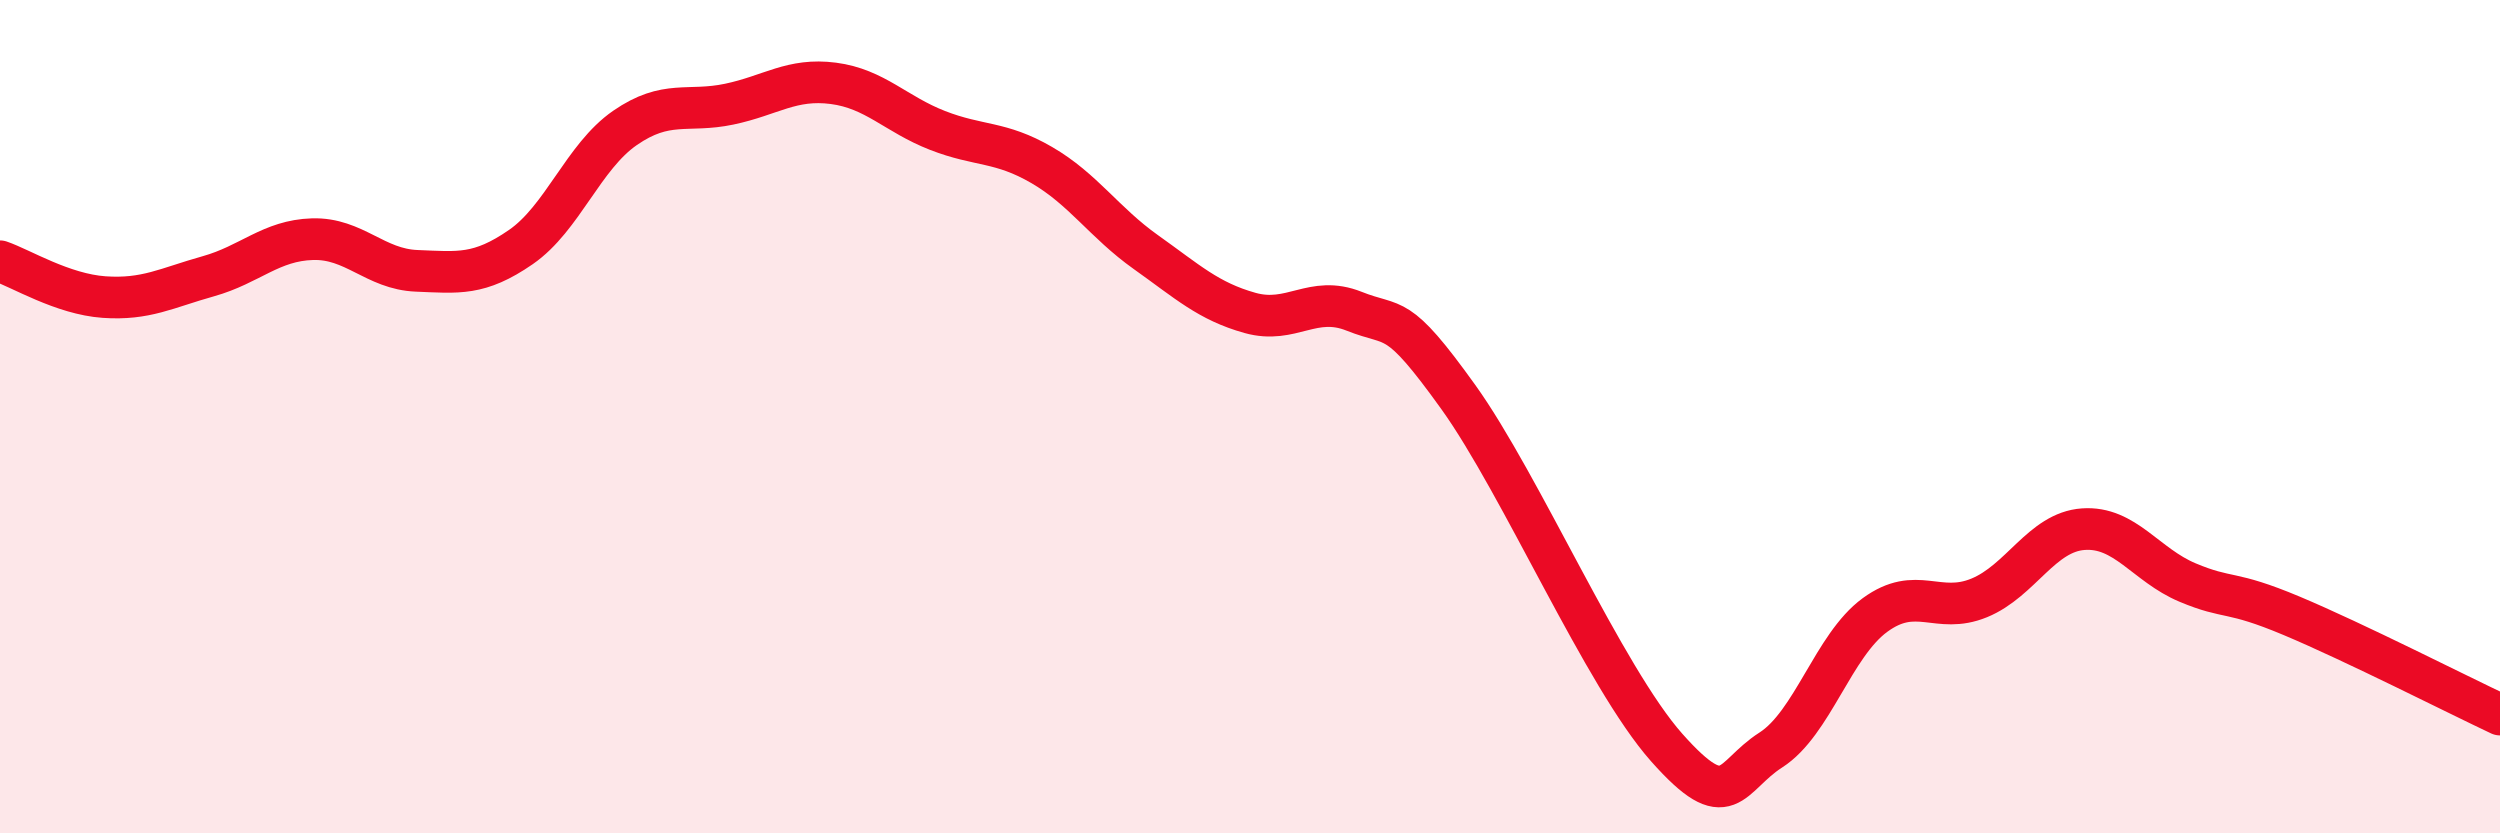 
    <svg width="60" height="20" viewBox="0 0 60 20" xmlns="http://www.w3.org/2000/svg">
      <path
        d="M 0,6.27 C 0.5,6.44 1.5,7.06 2.5,7.13 C 3.5,7.2 4,6.91 5,6.63 C 6,6.35 6.5,5.77 7.5,5.74 C 8.5,5.71 9,6.46 10,6.5 C 11,6.54 11.5,6.62 12.5,5.93 C 13.5,5.24 14,3.76 15,3.07 C 16,2.38 16.5,2.71 17.5,2.5 C 18.5,2.29 19,1.87 20,2 C 21,2.13 21.5,2.74 22.5,3.13 C 23.5,3.52 24,3.38 25,3.96 C 26,4.54 26.5,5.34 27.5,6.05 C 28.5,6.76 29,7.23 30,7.51 C 31,7.79 31.5,7.07 32.5,7.47 C 33.5,7.87 33.5,7.44 35,9.53 C 36.5,11.62 38.5,16.25 40,17.94 C 41.5,19.63 41.5,18.64 42.5,18 C 43.5,17.36 44,15.49 45,14.76 C 46,14.03 46.5,14.76 47.5,14.35 C 48.5,13.94 49,12.77 50,12.7 C 51,12.63 51.5,13.56 52.5,13.98 C 53.5,14.4 53.5,14.15 55,14.78 C 56.5,15.41 59,16.68 60,17.15L60 20L0 20Z"
        fill="#EB0A25"
        opacity="0.1"
        stroke-linecap="round"
        stroke-linejoin="round"
      />
      <path
        d="M 0,6.27 C 0.5,6.44 1.5,7.06 2.5,7.13 C 3.5,7.2 4,6.91 5,6.63 C 6,6.35 6.5,5.77 7.5,5.74 C 8.5,5.71 9,6.46 10,6.5 C 11,6.54 11.5,6.62 12.5,5.93 C 13.5,5.24 14,3.76 15,3.07 C 16,2.38 16.5,2.71 17.5,2.5 C 18.5,2.29 19,1.87 20,2 C 21,2.13 21.5,2.74 22.5,3.13 C 23.5,3.52 24,3.38 25,3.96 C 26,4.54 26.5,5.34 27.5,6.05 C 28.5,6.76 29,7.23 30,7.51 C 31,7.79 31.5,7.07 32.5,7.47 C 33.5,7.87 33.5,7.44 35,9.53 C 36.5,11.62 38.5,16.25 40,17.94 C 41.5,19.63 41.5,18.64 42.5,18 C 43.5,17.36 44,15.49 45,14.76 C 46,14.03 46.5,14.76 47.5,14.35 C 48.5,13.94 49,12.77 50,12.7 C 51,12.63 51.5,13.56 52.5,13.98 C 53.5,14.4 53.5,14.15 55,14.78 C 56.5,15.41 59,16.68 60,17.15"
        stroke="#EB0A25"
        stroke-width="1"
        fill="none"
        stroke-linecap="round"
        stroke-linejoin="round"
      />
    </svg>
  